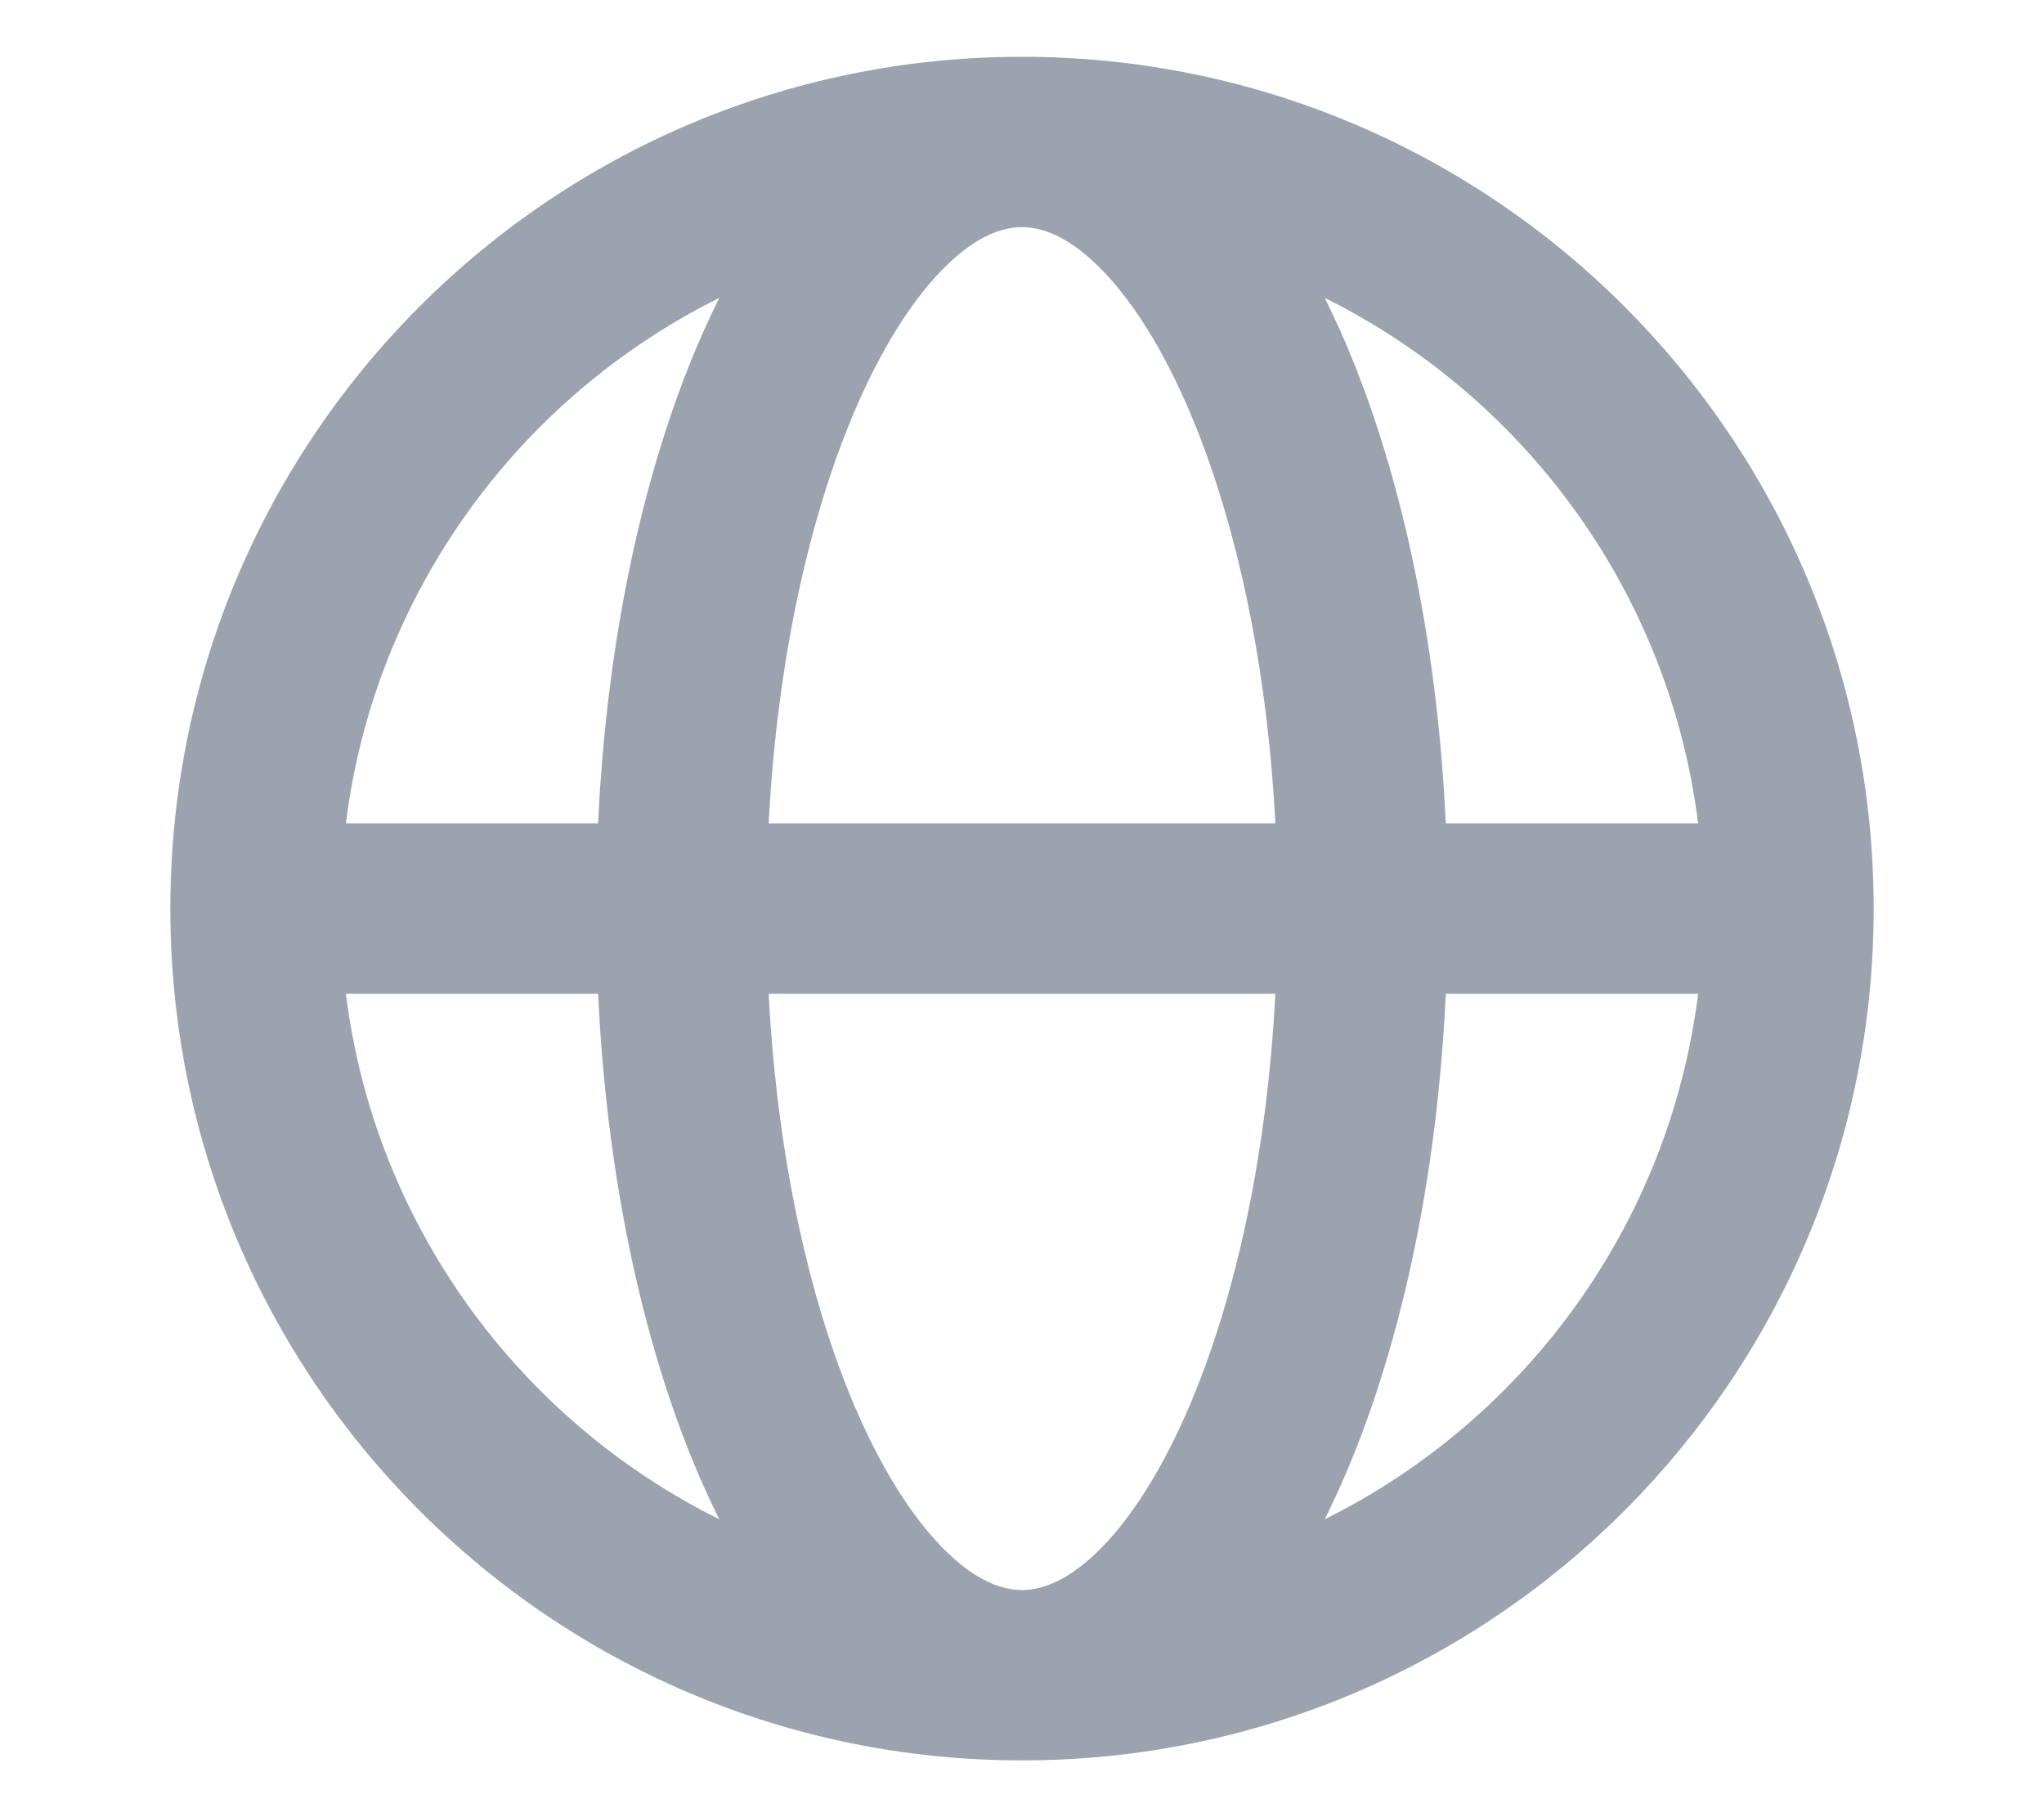 <?xml version="1.0" encoding="utf-8"?>
<svg xmlns="http://www.w3.org/2000/svg" fill="none" height="100%" overflow="visible" preserveAspectRatio="none" style="display: block;" viewBox="0 0 18 16" width="100%">
<g clip-path="url(#clip0_0_33)" id="Frame">
<g id="Language">
<path clip-rule="evenodd" d="M1.5 8C1.5 3.858 4.858 0.5 9 0.5C13.142 0.5 16.5 3.858 16.5 8C16.5 12.142 13.142 15.5 9 15.5C4.858 15.5 1.5 12.142 1.5 8ZM3.046 8.75C3.3 10.784 4.571 12.501 6.334 13.377C6.285 13.279 6.239 13.179 6.193 13.078C5.676 11.914 5.345 10.403 5.267 8.75H3.046ZM5.267 7.25H3.046C3.3 5.217 4.571 3.499 6.334 2.623C6.285 2.721 6.239 2.821 6.193 2.922C5.676 4.086 5.345 5.597 5.267 7.25ZM6.769 8.75C6.846 10.225 7.143 11.521 7.564 12.468C7.81 13.022 8.084 13.423 8.349 13.676C8.611 13.925 8.83 14 9 14C9.17 14 9.389 13.925 9.651 13.676C9.916 13.423 10.19 13.022 10.436 12.468C10.857 11.521 11.155 10.225 11.231 8.75H6.769ZM11.231 7.25H6.769C6.846 5.775 7.143 4.479 7.564 3.532C7.81 2.978 8.084 2.577 8.349 2.324C8.611 2.074 8.83 2 9 2C9.17 2 9.389 2.074 9.651 2.324C9.916 2.577 10.19 2.978 10.436 3.532C10.857 4.479 11.155 5.775 11.231 7.25ZM12.732 8.75C12.655 10.403 12.324 11.914 11.807 13.078C11.761 13.179 11.715 13.279 11.666 13.377C13.429 12.501 14.7 10.784 14.954 8.75H12.732ZM14.954 7.25H12.732C12.655 5.597 12.324 4.086 11.807 2.922C11.761 2.821 11.715 2.721 11.666 2.623C13.429 3.499 14.7 5.217 14.954 7.25Z" fill="#9CA3AF" fill-rule="evenodd" id="Vector"/>
</g>
</g>
<defs>
<clipPath id="clip0_0_33">
<rect fill="white" height="16" width="18"/>
</clipPath>
</defs>
</svg>